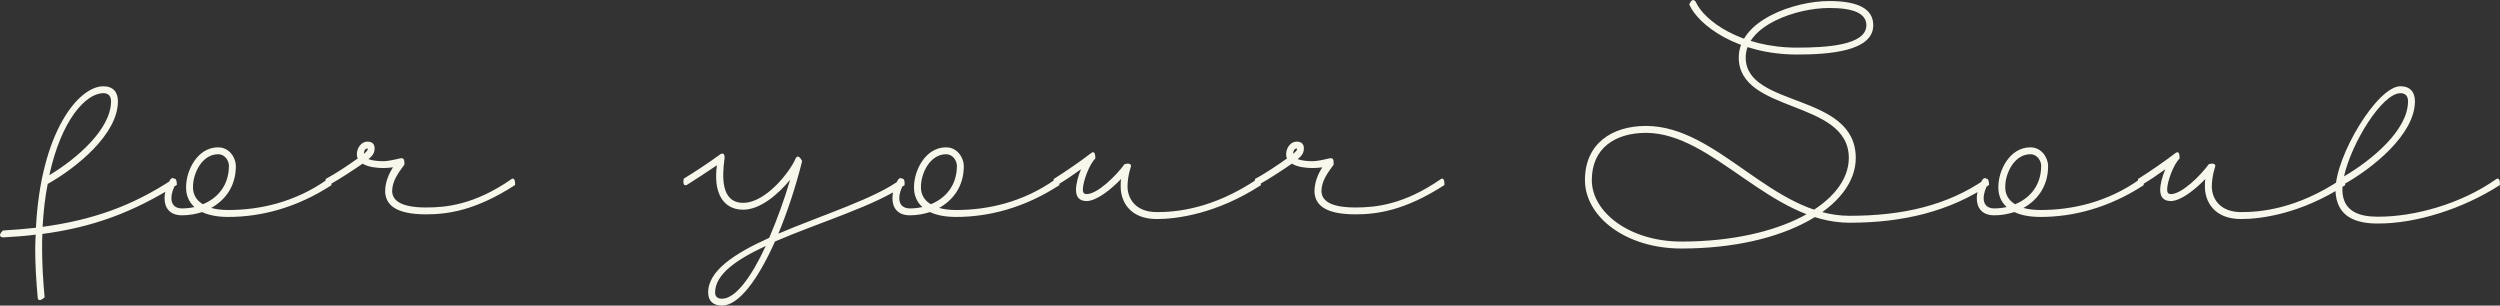 <svg xmlns="http://www.w3.org/2000/svg" id="Layer_2" viewBox="0 0 725.01 88.62"><rect x="0" y="0" width="725.01" height="88.62" fill="#333333" stroke="none"/><g id="Layer_1-2"><path d="M696.13,27.02c1.46,0,2.21.87,2.21,2.34,0,8.42-10.55,17.1-18.57,21.79,2.21-9.82,11.09-24.12,16.36-24.12ZM723.91,51.95c-10.21,7.22-23.84,10.96-34.4,10.89-5.15,0-10.09-1.41-10.21-7.68,0-.47,0-.94.07-1.48,0,0,0-.07.07-.07,8.48-4.67,20.9-14.57,20.9-24.25,0-2.67-1.41-4.35-4.21-4.35-6.68,0-18.84,20.18-18.84,30.13.2,7.88,6.08,9.68,12.23,9.68,10.89.07,24.58-4.14,35.46-11.16.14-2.6-1.07-1.73-1.07-1.73M680.11,53.68s.13-2.34-1.07-1.73c-13.03,8.75-23.65,9.56-29.12,9.56-6.22,0-8.48-4.01-8.48-7.42,0-3.07,1-5.81,1-5.81,0,0,.27-1.27-1.87-.67-2.6,3.55-7.88,8.63-10.96,8.68-.87,0-1.13-.53-1.13-1.27,0-2.41,1.93-7.49,3.6-9.02,0,0,.2-2.67-1.2-1.6-2.94,2.28-7.61,5.48-10.82,7.49,0,0-.6,2.48.94,1.8,2.27-1.34,4.54-2.87,6.95-4.6-.87,2-1.48,4.35-1.48,5.94,0,1.94.8,3.28,3.14,3.28,2.81-.07,6.88-3.21,9.96-6.42-.14.66-.14,1.46-.14,2.21,0,4.35,2.67,9.42,10.49,9.42,5.74,0,17.29-1.46,30.19-9.82M591.94,48.14c0,5.68-3.33,9.36-7.54,11.09-1.94-1.13-2.94-2.94-2.87-5.08,0-3.87,2.6-9.42,7.29-9.42,2.07,0,3.14,2,3.14,3.41M621.67,53.68s.2-2.48-1.07-1.73c-9.55,6.81-19.91,8.95-28.85,8.95-1.87,0-3.54-.2-4.94-.6,4.08-2.28,7.15-6.28,7.15-12.16,0-2.21-1.73-5.41-5.15-5.41-6.01,0-9.28,6.74-9.28,11.43-.07,2.41.8,4.41,2.41,5.88-1.2.27-2.41.4-3.6.4-2.21,0-3.07-1.34-3.07-2.94,0-1.41.53-2.94,1.34-4.28,0,0-.47-2.67-1.73-1.07-.94,1.6-1.6,3.55-1.6,5.35,0,2.67,1.41,4.94,5.08,4.94,1.94,0,3.94-.34,5.81-.94,2,.94,4.54,1.41,7.61,1.41,9.28,0,19.64-2.53,29.92-9.22M575.78,51.95c-11.09,7.68-24.11,10.63-39.4,10.63-22.51,0-38.14-26.06-59.04-26.06-9.89,0-17.7,5.15-17.7,15.71s11.75,19.84,27.98,19.84c30.26,0,50.56-12.36,50.56-26.26,0-19.11-31.92-14.43-31.92-29.13,0-9.36,14.76-14.37,24.24-14.37,7.08,0,10.75,1.6,10.75,5.01,0,5.81-11.55,6.49-20.1,6.49-16.36,0-26.98-7.82-29.39-13.3,0,0-.94-1.53-1.87.8,2.67,6.01,13.96,14.5,31.26,14.5,9.35,0,22.1-.94,22.1-8.49,0-4.74-4.35-7.02-12.76-7.02-10.28,0-26.25,5.68-26.25,16.37,0,16.31,31.92,12.1,31.92,29.13,0,12.83-19.5,24.25-48.55,24.25-15.02,0-25.98-8.49-25.98-17.83s6.88-13.69,15.7-13.69c19.5,0,36.07,26.06,59.04,26.06,15.7,0,29.05-3.34,40.47-10.95-.07-2.53-1-1.67-1.07-1.67M376.02,43.06c.07,0,.14.07.14.14,0,.47-.73,1.07-1.14,1.41,0-.8.34-1.53,1-1.53M417.83,51.95c-10.69,7.42-18.91,8.22-24.72,8.22-7.48,0-9.75-2.07-9.89-4.67,0-2.94,1.73-5.28,3.54-7.75.07-1.6-.2-2.07-1.34-1.8-2.21.53-3.81.8-4.74.8-1.34,0-3.14-.14-4.35-.6,1.07-.87,1.8-1.67,1.8-3.14,0-1.14-.61-1.94-2.14-1.94-1.73,0-3.01,1.87-3.01,3.67,0,.47.07.87.27,1.2-2.34,1.67-6.47,4.48-9.28,5.94-.54,2.74,1,1.73,1,1.73,3.01-1.67,7.29-4.48,9.69-6.15,1.6,1,4.14,1.27,6.01,1.27.73,0,1.8-.07,2.8-.2-1.34,2.07-2.27,4.48-2.27,7.02.13,3.74,2.87,6.61,11.89,6.61,6.22,0,14.29-1.07,25.79-8.49.14-2.6-1.07-1.73-1.07-1.73M365.66,53.68s.14-2.34-1.07-1.73c-13.03,8.75-23.65,9.56-29.12,9.56-6.22,0-8.48-4.01-8.48-7.42,0-3.07,1-5.81,1-5.81,0,0,.27-1.27-1.87-.67-2.6,3.55-7.88,8.63-10.95,8.68-.87,0-1.14-.53-1.14-1.27,0-2.41,1.94-7.49,3.6-9.02,0,0,.2-2.67-1.2-1.6-2.94,2.28-7.61,5.48-10.82,7.49,0,0-.61,2.48.94,1.8,2.27-1.34,4.54-2.87,6.95-4.6-.87,2-1.46,4.35-1.46,5.94,0,1.94.8,3.28,3.14,3.28,2.8-.07,6.88-3.21,9.95-6.42-.13.66-.13,1.46-.13,2.21,0,4.35,2.67,9.42,10.48,9.42,5.74,0,17.3-1.46,30.19-9.82M277.5,48.14c0,5.68-3.33,9.36-7.55,11.09-1.94-1.13-2.94-2.94-2.87-5.08,0-3.87,2.6-9.42,7.29-9.42,2.07,0,3.14,2,3.14,3.41ZM307.22,53.68s.2-2.48-1.07-1.73c-9.55,6.81-19.9,8.95-28.85,8.95-1.87,0-3.54-.2-4.94-.6,4.07-2.28,7.15-6.28,7.15-12.16,0-2.21-1.73-5.41-5.15-5.41-6.01,0-9.29,6.74-9.29,11.43-.07,2.41.8,4.41,2.41,5.88-1.2.27-2.41.4-3.61.4-2.21,0-3.07-1.34-3.07-2.94,0-1.41.54-2.94,1.34-4.28,0,0-.46-2.67-1.73-1.07-.94,1.6-1.6,3.55-1.6,5.35,0,2.67,1.41,4.94,5.08,4.94,1.94,0,3.94-.34,5.81-.94,2,.94,4.54,1.41,7.61,1.41,9.29,0,19.64-2.53,29.92-9.22ZM209.38,86.63c-1.34,0-2-.66-2-1.8,0-5.28,6.21-9.56,14.69-13.5-4.14,8.95-8.75,15.3-12.69,15.3ZM232.62,46.73s-1.07-2.34-1.87-.8c-1.53,3.67-8.55,12.89-15.22,12.89s-6.01-8.02-5.47-12.43c.07-.07.4-2.53-1.13-1.67-4.14,3.01-7.48,5.15-10.62,7.08,0,0-.6,2.48.93,1.8,2.6-1.67,5.47-3.48,8.68-5.68-1.07,7.42,1.41,12.89,7.61,12.89,5.01,0,10.21-4.55,13.62-8.68-1.73,5.88-3.87,11.7-6.08,16.85-9.95,4.48-17.7,9.49-17.7,15.83,0,2.34,1.34,3.81,4.01,3.81,4.88,0,10.48-7.61,15.36-18.58,12.83-5.55,29.46-10.49,37.6-16.37.14-2.74-1.14-1.67-1.14-1.67-7.15,5.48-22.64,10.29-35.47,15.76,2.6-6.28,5.01-13.5,6.88-20.98v-.07.02ZM106.52,43.06c.07,0,.14.07.14.14,0,.47-.73,1.07-1.14,1.41,0-.8.34-1.53,1-1.53M148.33,51.95c-10.69,7.42-18.91,8.22-24.72,8.22-7.48,0-9.75-2.07-9.89-4.67,0-2.94,1.73-5.28,3.55-7.75.07-1.6-.21-2.07-1.34-1.8-2.21.53-3.81.8-4.74.8-1.34,0-3.14-.14-4.35-.6,1.07-.87,1.8-1.67,1.8-3.14,0-1.14-.6-1.94-2.14-1.94-1.73,0-3.01,1.87-3.01,3.67,0,.47.07.87.27,1.2-2.34,1.67-6.48,4.48-9.28,5.94-.53,2.74,1,1.73,1,1.73,3.01-1.67,7.29-4.48,9.68-6.15,1.6,1,4.14,1.27,6.01,1.27.73,0,1.8-.07,2.8-.2-1.34,2.07-2.28,4.48-2.28,7.02.14,3.74,2.87,6.61,11.89,6.61,6.21,0,14.29-1.07,25.79-8.49.13-2.6-1.07-1.73-1.07-1.73M66.38,48.14c0,5.68-3.34,9.36-7.54,11.09-1.94-1.13-2.94-2.94-2.87-5.08,0-3.87,2.6-9.42,7.29-9.42,2.07,0,3.14,2,3.14,3.41M96.11,53.68s.2-2.48-1.07-1.73c-9.55,6.81-19.91,8.95-28.85,8.95-1.87,0-3.54-.2-4.94-.6,4.08-2.28,7.15-6.28,7.15-12.16,0-2.21-1.73-5.41-5.15-5.41-6.01,0-9.28,6.74-9.28,11.43-.07,2.41.8,4.41,2.41,5.88-1.2.27-2.41.4-3.6.4-2.21,0-3.07-1.34-3.07-2.94,0-1.41.53-2.94,1.34-4.28,0,0-.46-2.67-1.73-1.07-.93,1.6-1.6,3.55-1.6,5.35,0,2.67,1.41,4.94,5.08,4.94,1.94,0,3.94-.34,5.81-.94,2,.94,4.54,1.41,7.61,1.41,9.28,0,19.64-2.53,29.92-9.22M29.99,27.02c1.46,0,2.21.87,2.21,2.34,0,8.15-10.02,16.71-17.9,21.45,3.47-15.97,10.55-23.79,15.7-23.79M10.94,86.36s.07,1.6,2-.14c-.46-5.01-.73-9.68-.73-13.96,0-1.53,0-3.01.07-4.41,14.56-1.94,26.05-6.15,39.01-14.23,0-2.6-1.14-1.67-1.14-1.67-12.03,7.95-23.58,11.89-37.8,13.83.27-4.55.73-8.68,1.48-12.43,8.41-4.74,20.37-14.43,20.37-23.98,0-2.67-1.41-4.35-4.21-4.35-7.29,0-18.17,13.43-19.57,41.03-3.07.34-6.27.6-9.62.8-1.87,2,.14,2,.14,2,3.28-.2,6.41-.4,9.41-.8-.07,1.41-.14,2.74-.14,4.21,0,4.42.27,9.09.73,14.1Z" style="fill:#f7f7ec; stroke-width:0px;"></path></g></svg>